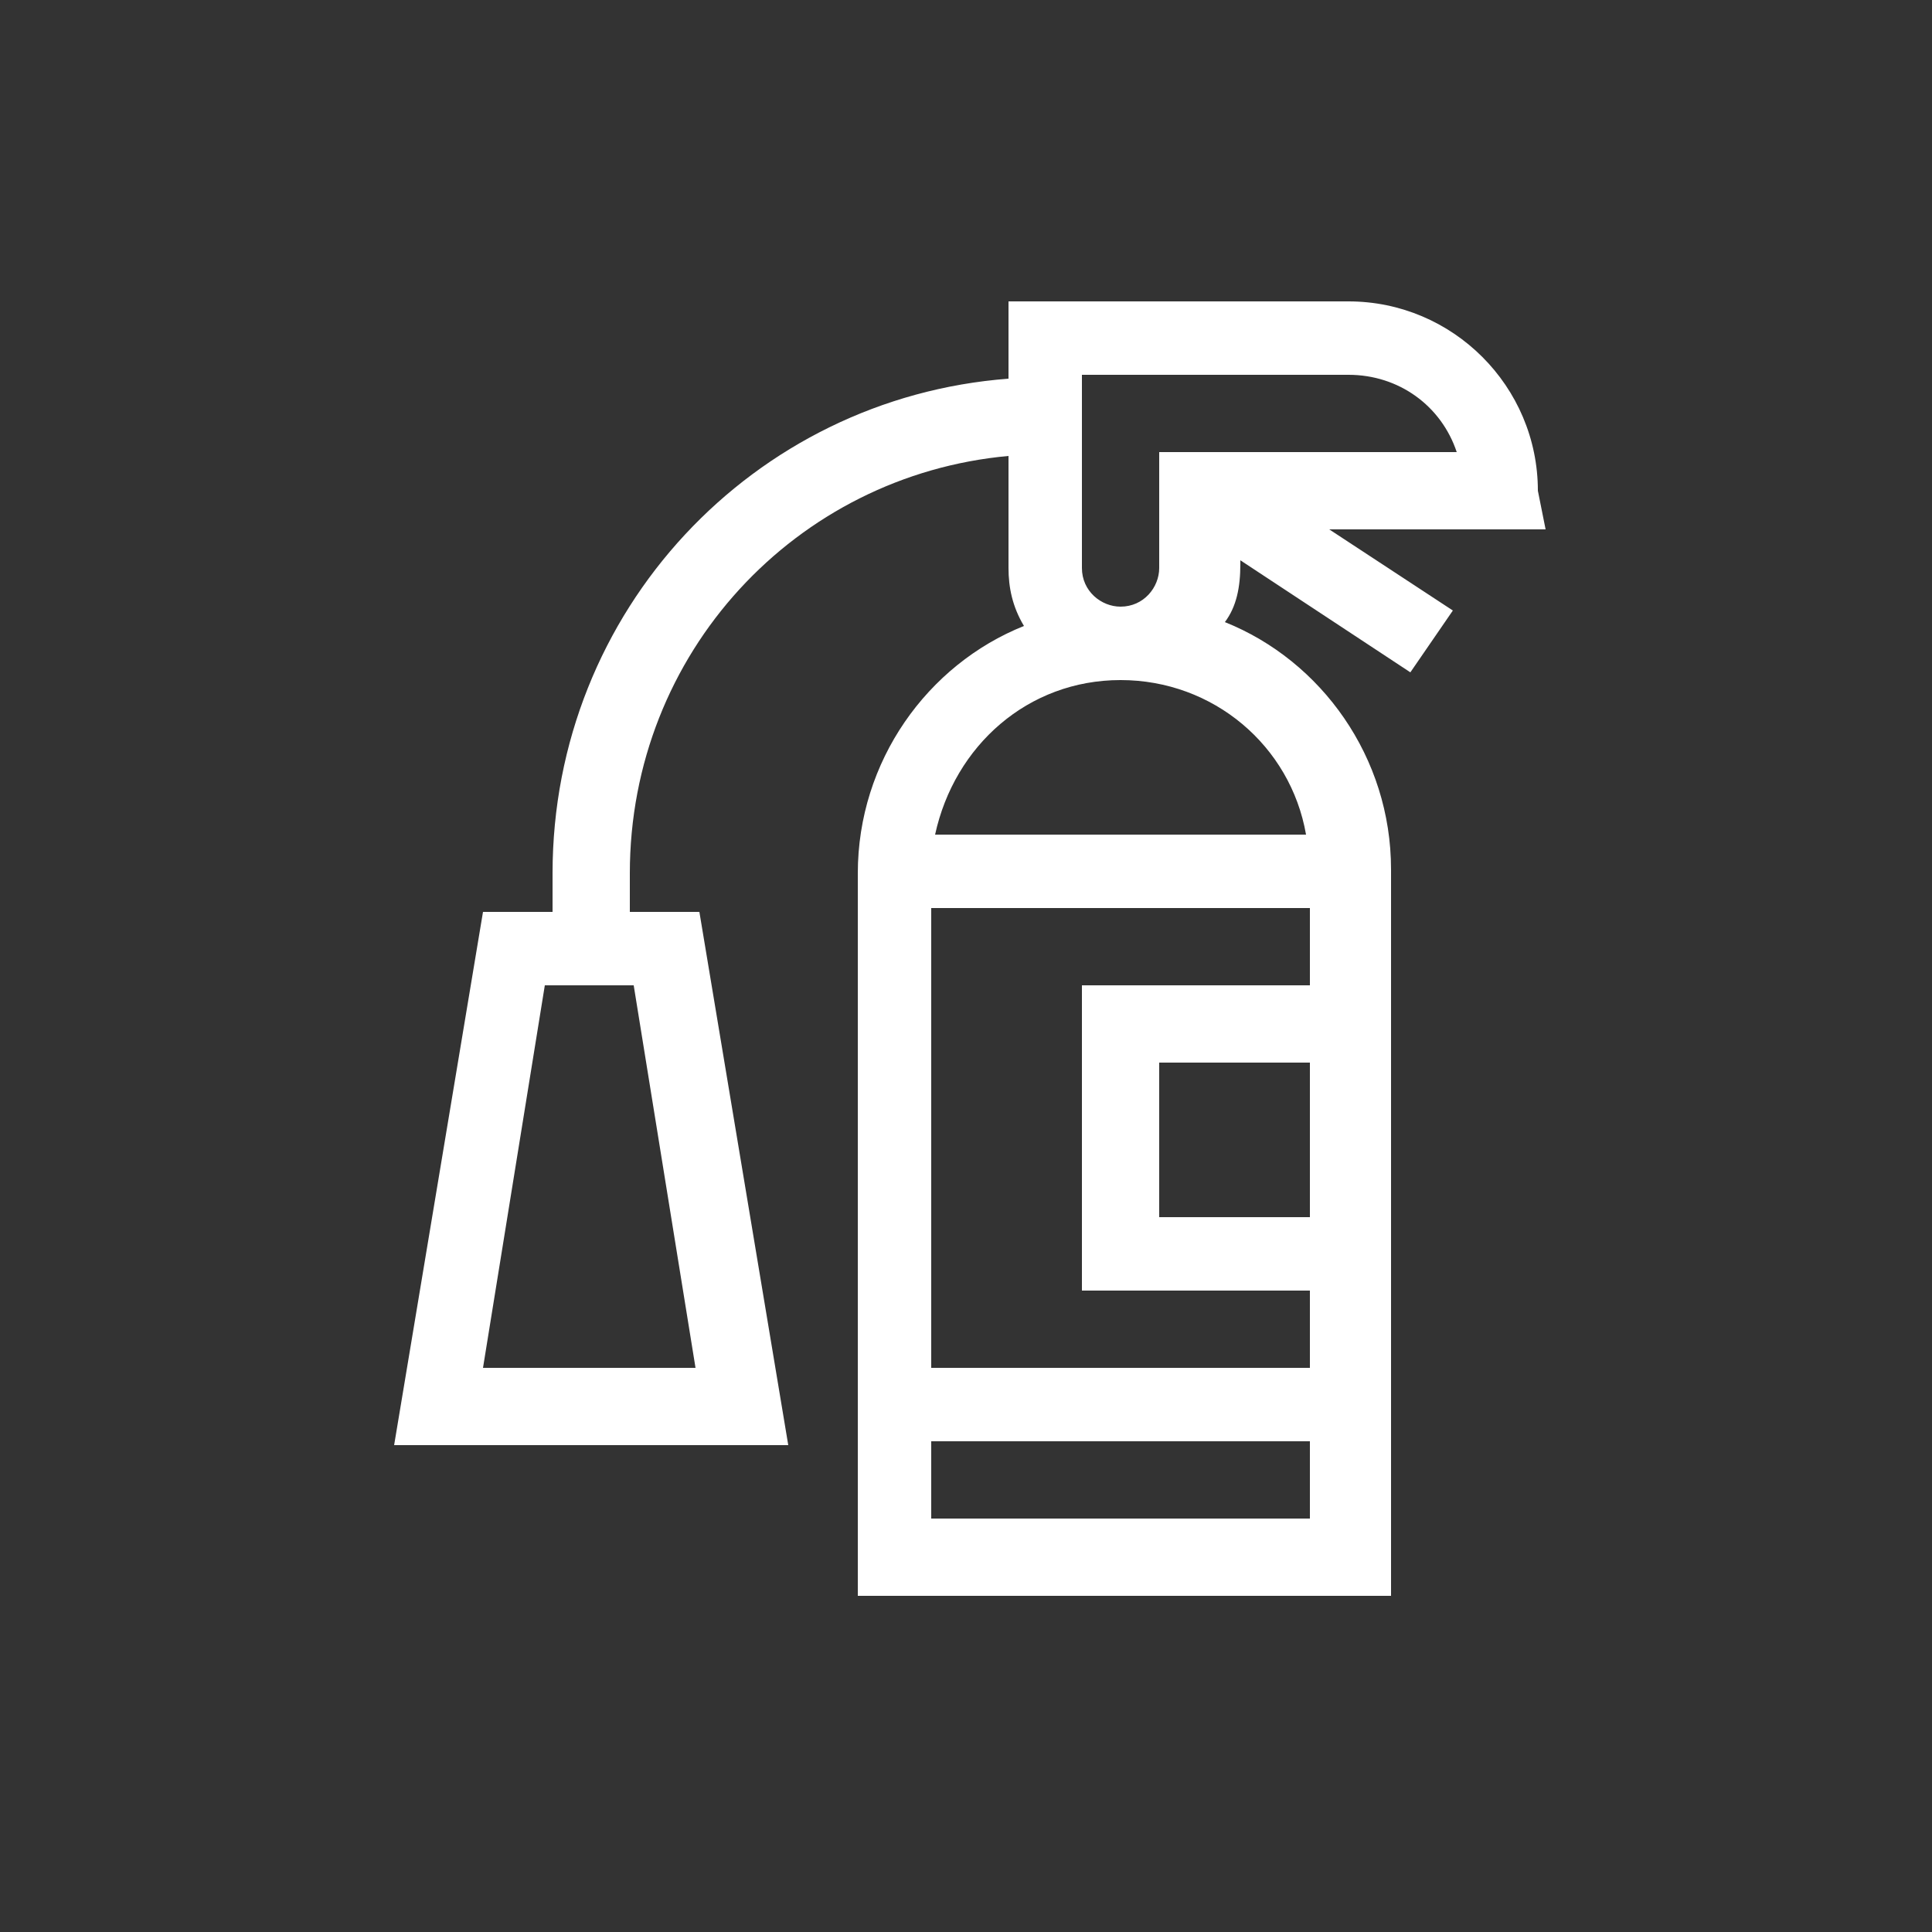 <?xml version="1.0" encoding="utf-8"?>
<!-- Generator: Adobe Illustrator 23.0.0, SVG Export Plug-In . SVG Version: 6.00 Build 0)  -->
<svg version="1.1" id="Livello_1" xmlns="http://www.w3.org/2000/svg" xmlns:xlink="http://www.w3.org/1999/xlink" x="0px" y="0px"
	 viewBox="0 0 50 50" style="enable-background:new 0 0 50 50;" xml:space="preserve">
<rect x="0" y="0" width="50" height="50" fill="#333333" stroke="none"/>
<style type="text/css">
	.st0{display:none;}
	.st1{display:inline;fill:#FFFFFF;}
	.st2{fill:#FFFFFF;}
</style>
<g id="Layer_1_1_" class="st0">
	<path class="st1" d="M43.1,33.5c-0.6,0-1.2,0.3-1.6,0.8l-0.7,1.1h-6l-4.4-1.6c-1.8-0.6-3.6-1-5.5-1h-0.1l4.8-4.3
		c0.4-0.4,0.6-0.9,0.6-1.4v-5.9c0-1.4-0.9-2.7-2.3-3.1l-4.2-1.3v-0.2h7.5l2-3.4l0.9,3.6l1.3-0.3l-1.7-6.7l-3.2,5.6H24
		c0.6-0.7,1-1.6,1-2.6v-1.3c0-2.1-1.7-3.9-3.9-3.9s-3.9,1.7-3.9,3.9v1.3c0,1.1,0.5,2.2,1.3,2.9v1h-7.5L9,20.9L8,18.1H5v1.3h2.1
		l1.6,4.9l3.1-6.2h3l-0.4,0.1c-1.4,0.4-2.3,1.7-2.3,3.1v5.9c0,0.5,0.2,1.1,0.6,1.4l5.3,4.8c-1.4,0.4-2.8,0.9-4,1.6
		c-0.2-1.9-1.9-3.4-3.8-3.4H8.9c-2.1,0-3.9,1.7-3.9,3.9s1.7,3.9,3.9,3.9h1.3c0.5,0,0.9-0.1,1.3-0.2c0,1.2,1,2.2,2.3,2.2H45v-5.8
		C45,34.4,44.1,33.5,43.1,33.5z M26.9,34.4V37c-0.3-0.1-0.6-0.2-1-0.2H13.8c0-0.1,0-0.1,0.1-0.2c2.4-1.6,5.2-2.4,8-2.4h3
		C25.6,34.2,26.3,34.3,26.9,34.4z M28.7,27.6L23,32.7c-0.1,0.1-0.3,0.2-0.5,0.2c-0.4,0-0.7-0.3-0.7-0.7c0-0.2,0.1-0.4,0.2-0.5l5-4.3
		v-2.2h1.9v2C28.9,27.3,28.8,27.5,28.7,27.6z M18.5,11.6c0-1.4,1.2-2.6,2.6-2.6s2.6,1.2,2.6,2.6v1.3c0,1.4-1.2,2.6-2.6,2.6
		s-2.6-1.2-2.6-2.6V11.6z M21.1,16.8c0.5,0,0.9-0.1,1.3-0.2v0.5l-1.3,0.9l-1.3-0.9v-0.5C20.2,16.7,20.7,16.8,21.1,16.8z M14.8,19.4
		l4.3-1.3l2,1.4l2-1.4l4.3,1.3c0.8,0.3,1.4,1,1.4,1.9v2.6h-1.9v-2.6h-1.3v5.5l-4.5,3.9l-4.5-3.9v-5.5h-1.3v2.6h-1.9v-2.6
		C13.4,20.4,13.9,19.7,14.8,19.4z M13.4,27.2v-2h1.9v2.2l5,4.3c0.1,0.1,0.2,0.3,0.2,0.5c0,0.4-0.3,0.7-0.8,0.7
		c-0.2,0-0.3-0.1-0.5-0.2l-5.6-5.1C13.5,27.5,13.4,27.3,13.4,27.2z M8.9,38.1c-1.4,0-2.6-1.2-2.6-2.6c0-1.4,1.2-2.6,2.6-2.6h1.3
		c1.4,0,2.6,1.2,2.6,2.6c0,1.4-1.2,2.6-2.6,2.6H8.9z M26,40H13.7c-0.5,0-1-0.4-1-1c0-0.5,0.4-1,1-1H26c0.5,0,1,0.4,1,1
		C26.9,39.6,26.5,40,26,40z M43.7,40H28c0.1-0.3,0.2-0.6,0.2-1v-4.4c0.6,0.1,1.1,0.3,1.7,0.5l4.7,1.7h6.9l1.1-1.7
		c0.1-0.2,0.3-0.3,0.5-0.3c0.3,0,0.6,0.3,0.6,0.6V40z M38.8,17.4H45v1.3h-5.4l-3.2,7.9l-2.1-8.4l1.3-0.3l1.1,4.5L38.8,17.4z"/>
</g>
<g class="st0">
	<path class="st1" d="M36.7,34v-2.8h3.9c0.7,0,1.3-0.6,1.3-1.3c0-0.7-0.6-1.3-1.3-1.3h-3.9v-8.9c0-3.6-3-6.6-6.6-6.6H18.6
		C18,10.2,15.4,8,12.3,8H9.7C9,8,8.4,8.6,8.4,9.3c0,0.7,0.6,1.3,1.3,1.3h2.6c2.1,0,3.8,1.6,3.8,3.7c0,0.1,0,0.1,0,0.2
		c0,0.1,0,0.1,0,0.2v8.9c-4.4,0.6-7.7,4.4-7.7,9c0,5,4.1,9,9,9c5.5,0,9.7-4.9,9-10.3h7.8c0,6.8,0,6.4,0,6.7c0.1,2,1.8,3.7,3.9,3.7
		c2.1,0,3.9-1.7,3.9-3.9C41.9,35,39.3,33.1,36.7,34z M33.9,18.4H18.7v-2.6h11.5C31.9,15.8,33.4,16.9,33.9,18.4z M17.4,38.9
		c-3.5,0-6.4-2.9-6.4-6.4c0-3.5,2.9-6.4,6.4-6.4s6.4,2.9,6.4,6.4C23.8,36,21,38.9,17.4,38.9z M25.6,28.6c-1.3-2.7-3.8-4.6-6.9-5.1
		V21h15.4v7.6H25.6L25.6,28.6z M38,38.9c-0.7,0-1.3-0.6-1.3-1.3c0-0.7,0.6-1.3,1.3-1.3c0.7,0,1.3,0.6,1.3,1.3
		C39.3,38.4,38.7,38.9,38,38.9z"/>
</g>
<g id="Livello_3">
	<path class="st2" d="M39.8,12.7c0-2.7-2.2-4.9-4.9-4.9h-8.8v2c-6.6,0.5-11.8,6-11.8,12.8v1h-1.8l-2.3,13.8h10.2l-2.3-13.8h-1.8v-1
		c0-5.7,4.3-10.3,9.8-10.8v2.9c0,0.5,0.1,1,0.4,1.5c-2.5,1-4.3,3.5-4.3,6.4v18.7h13.8V22.5c0-2.9-1.8-5.4-4.3-6.4
		c0.3-0.4,0.4-0.9,0.4-1.5v-0.1l4.4,2.9l1.1-1.6l-3.2-2.1h5.6L39.8,12.7L39.8,12.7z M18,35.4h-5.5l1.6-9.9h2.3L18,35.4z M28,25.5
		v7.9h5.9v2h-9.8V23.5h9.8v2H28z M33.9,27.5v4H30v-4H33.9z M24.1,39.3v-2h9.8v2H24.1z M33.8,21.6h-9.6c0.5-2.3,2.4-4,4.8-4
		C31.4,17.6,33.4,19.3,33.8,21.6z M30,11.7v3c0,0.5-0.4,1-1,1c-0.5,0-1-0.4-1-1V9.7h6.9c1.3,0,2.4,0.8,2.8,2H30z"/>
</g>
</svg>
